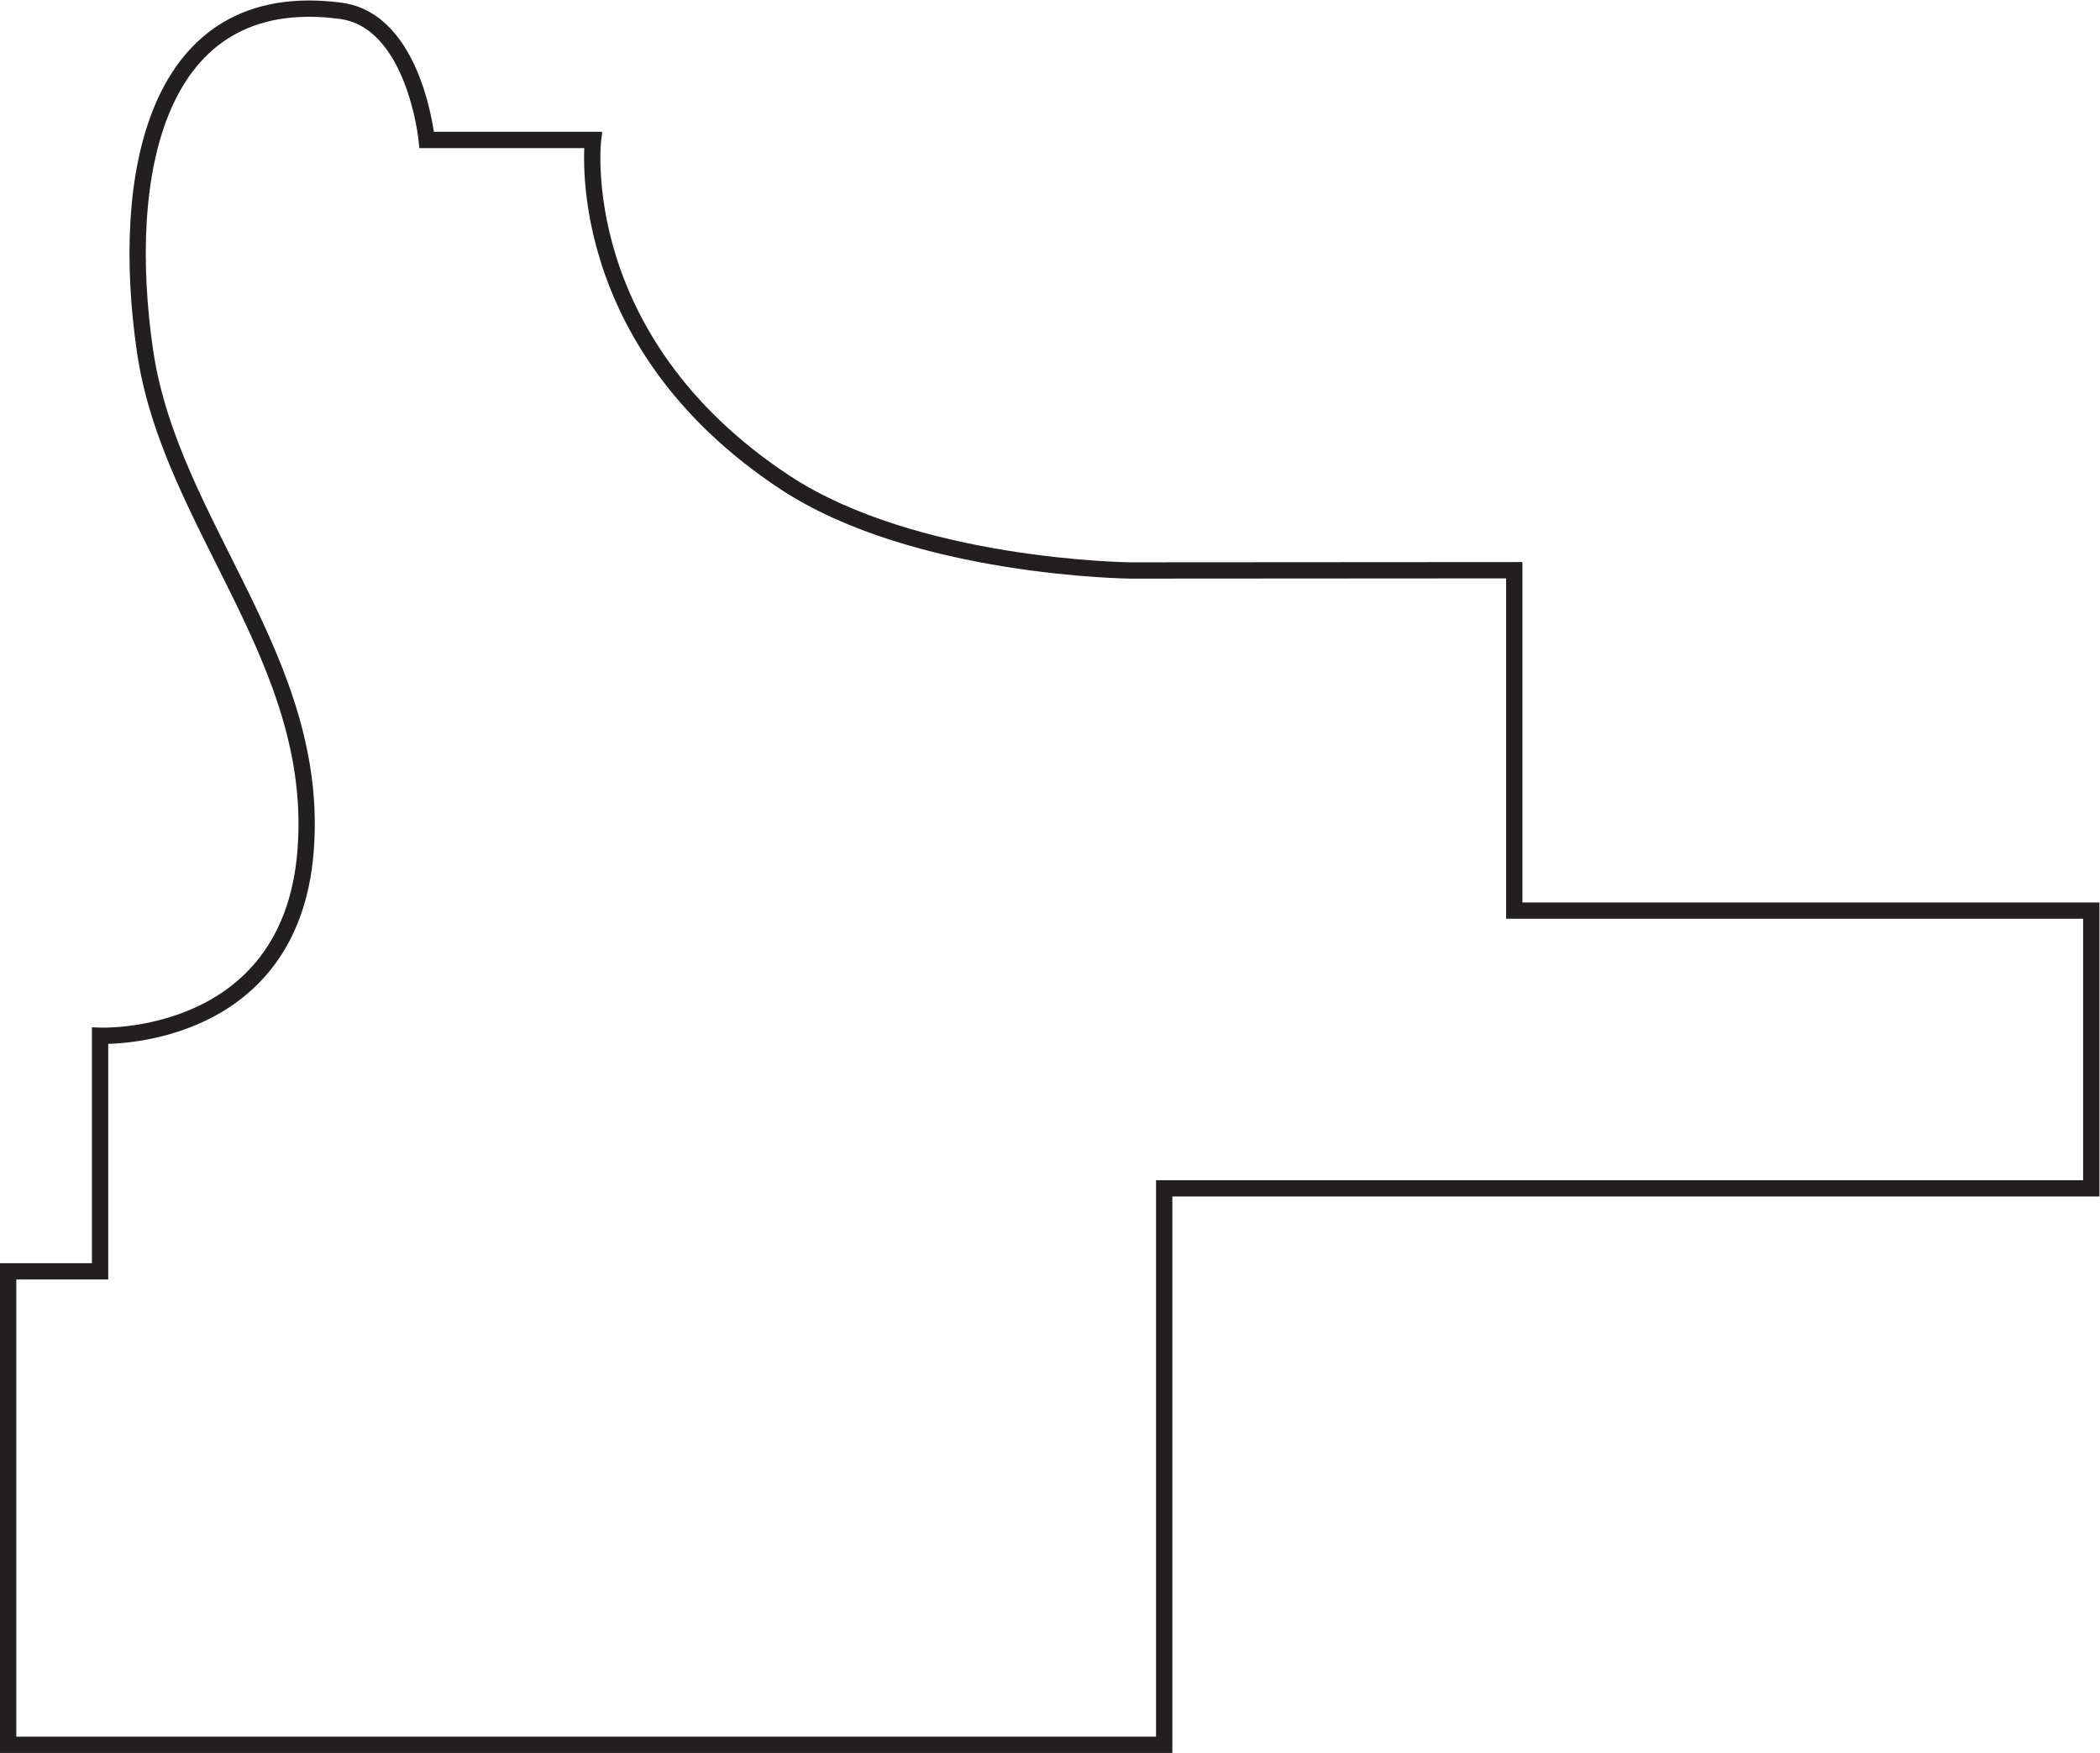 <?xml version="1.0" encoding="UTF-8" standalone="no"?>
<svg
   xmlns:dc="http://purl.org/dc/elements/1.1/"
   xmlns:cc="http://creativecommons.org/ns#"
   xmlns:rdf="http://www.w3.org/1999/02/22-rdf-syntax-ns#"
   xmlns:svg="http://www.w3.org/2000/svg"
   xmlns="http://www.w3.org/2000/svg"
   viewBox="0 0 85.867 71.68"
   height="71.68"
   width="85.867"
   xml:space="preserve"
   id="svg2"
   version="1.1"><defs
     id="defs6" /><g
     transform="matrix(1.333,0,0,-1.333,0,71.68)"
     id="g10"><g
       transform="scale(0.1)"
       id="g12"><path
         id="path14"
         style="fill:none;stroke:#231f20;stroke-width:5;stroke-linecap:butt;stroke-linejoin:miter;stroke-miterlimit:4;stroke-dasharray:none;stroke-opacity:1"
         d="M 464.492,362.813 V 258.402 H 641.484 V 173.195 H 357.109 V 2.504 H 2.5 V 147.738 h 28.199 v 72.266 c 0,0 58.211,-2.383 63.012,56.406 4.809,58.828 -41.41,100.192 -49.219,153.59 -7.812,53.402 2.695,111.992 60,104.422 22.809,-3.012 26.406,-39.613 26.406,-39.613 h 51.012 c 0,0 -7.379,-61.289 58.789,-105 40.043,-26.446 106.059,-27.071 106.059,-27.071 z" /></g></g></svg>